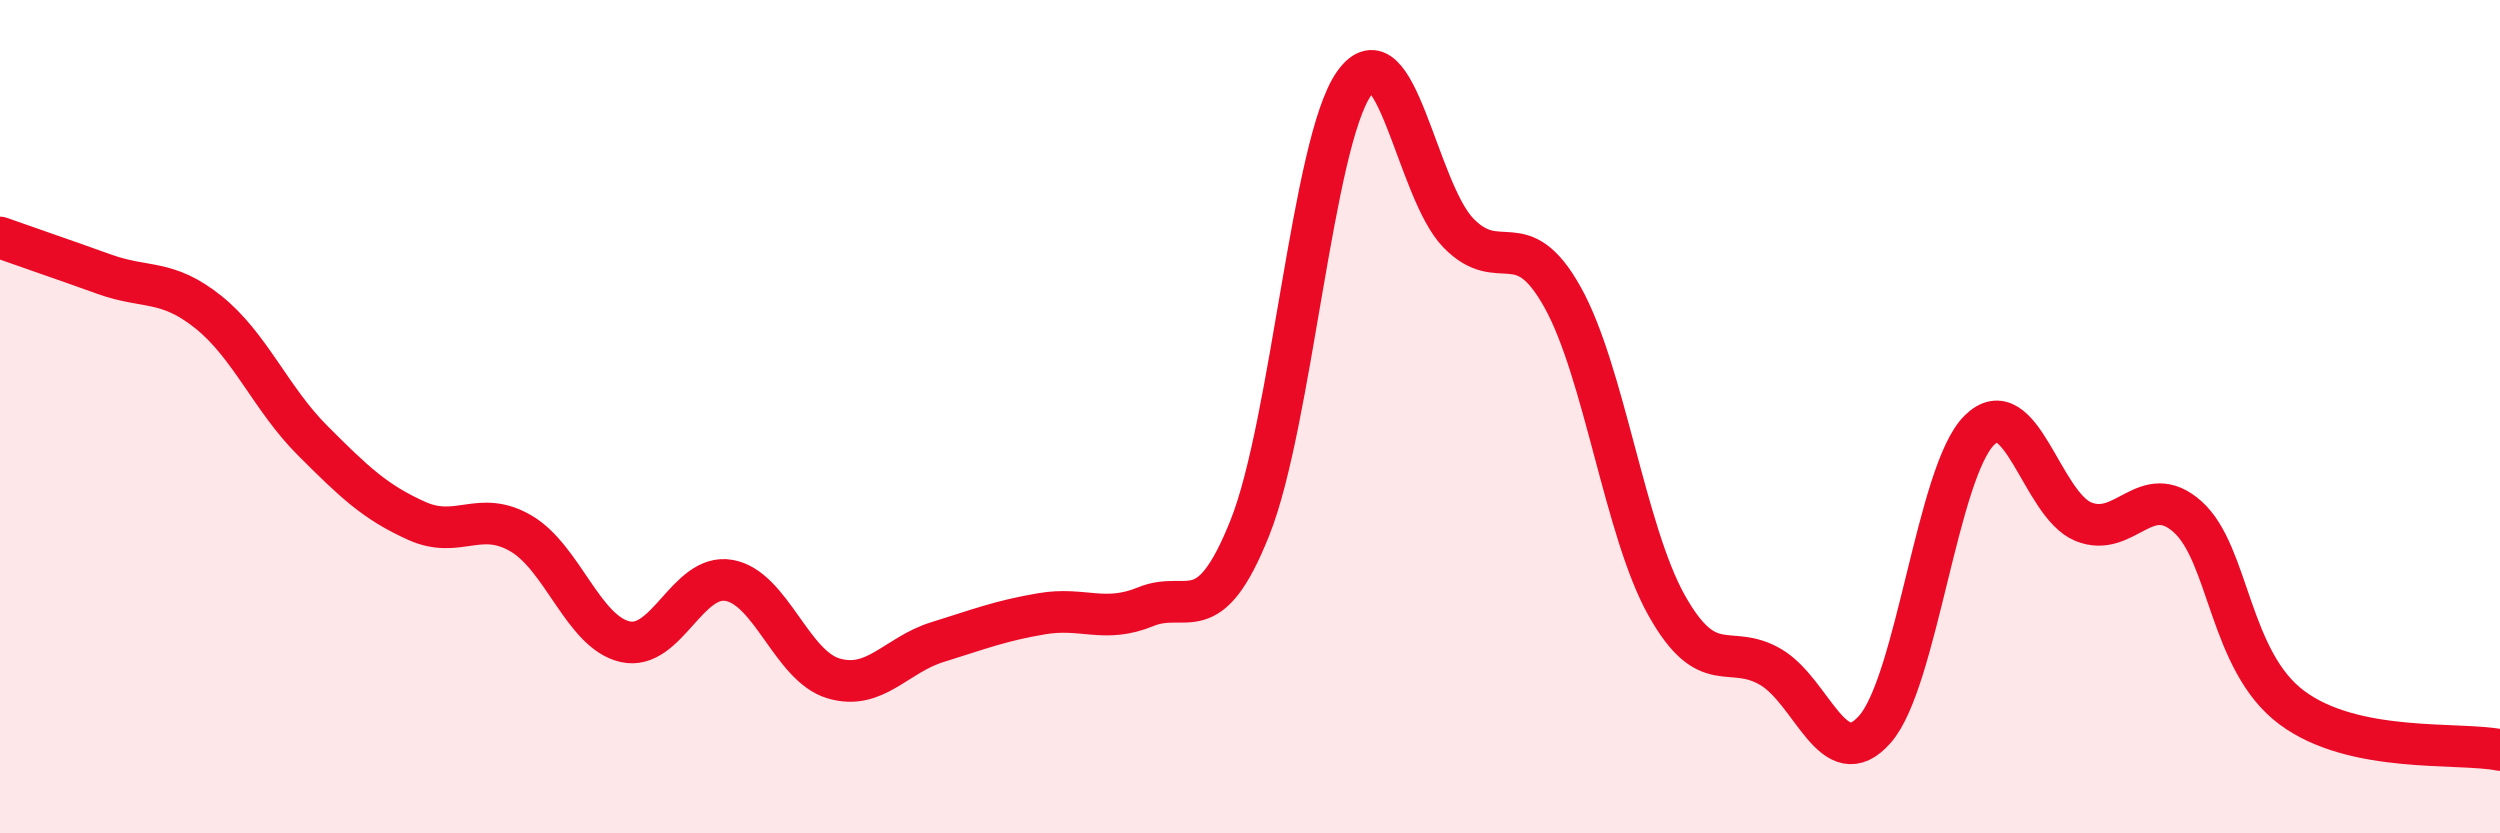 
    <svg width="60" height="20" viewBox="0 0 60 20" xmlns="http://www.w3.org/2000/svg">
      <path
        d="M 0,5.7 C 0.5,5.88 1.5,6.22 2.5,6.58 C 3.5,6.94 4,6.69 5,7.49 C 6,8.29 6.5,9.57 7.5,10.57 C 8.5,11.57 9,12.05 10,12.5 C 11,12.95 11.5,12.22 12.5,12.8 C 13.5,13.38 14,15.17 15,15.4 C 16,15.63 16.5,13.75 17.5,13.93 C 18.5,14.11 19,15.98 20,16.28 C 21,16.58 21.5,15.72 22.5,15.41 C 23.5,15.1 24,14.9 25,14.73 C 26,14.56 26.5,14.97 27.5,14.56 C 28.5,14.15 29,15.17 30,12.66 C 31,10.15 31.5,3.41 32.5,2 C 33.5,0.59 34,4.56 35,5.59 C 36,6.62 36.5,5.34 37.5,7.13 C 38.5,8.92 39,12.75 40,14.53 C 41,16.31 41.5,15.42 42.5,16.01 C 43.5,16.6 44,18.64 45,17.5 C 46,16.36 46.5,11.33 47.5,10.33 C 48.5,9.33 49,12.11 50,12.52 C 51,12.93 51.5,11.51 52.5,12.4 C 53.5,13.29 53.5,15.86 55,16.98 C 56.5,18.1 59,17.8 60,18L60 20L0 20Z"
        fill="#EB0A25"
        opacity="0.1"
        stroke-linecap="round"
        stroke-linejoin="round"
      />
      <path
        d="M 0,5.7 C 0.5,5.88 1.5,6.22 2.5,6.58 C 3.5,6.94 4,6.69 5,7.49 C 6,8.29 6.5,9.57 7.5,10.57 C 8.5,11.57 9,12.05 10,12.5 C 11,12.95 11.5,12.22 12.5,12.8 C 13.5,13.38 14,15.17 15,15.4 C 16,15.63 16.5,13.75 17.5,13.93 C 18.5,14.11 19,15.98 20,16.28 C 21,16.58 21.5,15.72 22.5,15.41 C 23.5,15.1 24,14.9 25,14.73 C 26,14.56 26.5,14.97 27.5,14.56 C 28.5,14.15 29,15.17 30,12.66 C 31,10.15 31.5,3.41 32.5,2 C 33.5,0.59 34,4.56 35,5.59 C 36,6.62 36.5,5.34 37.5,7.13 C 38.5,8.92 39,12.75 40,14.53 C 41,16.31 41.5,15.42 42.5,16.01 C 43.5,16.6 44,18.64 45,17.5 C 46,16.36 46.5,11.33 47.5,10.33 C 48.5,9.33 49,12.11 50,12.52 C 51,12.93 51.5,11.51 52.5,12.4 C 53.5,13.29 53.5,15.86 55,16.98 C 56.5,18.1 59,17.8 60,18"
        stroke="#EB0A25"
        stroke-width="1"
        fill="none"
        stroke-linecap="round"
        stroke-linejoin="round"
      />
    </svg>
  